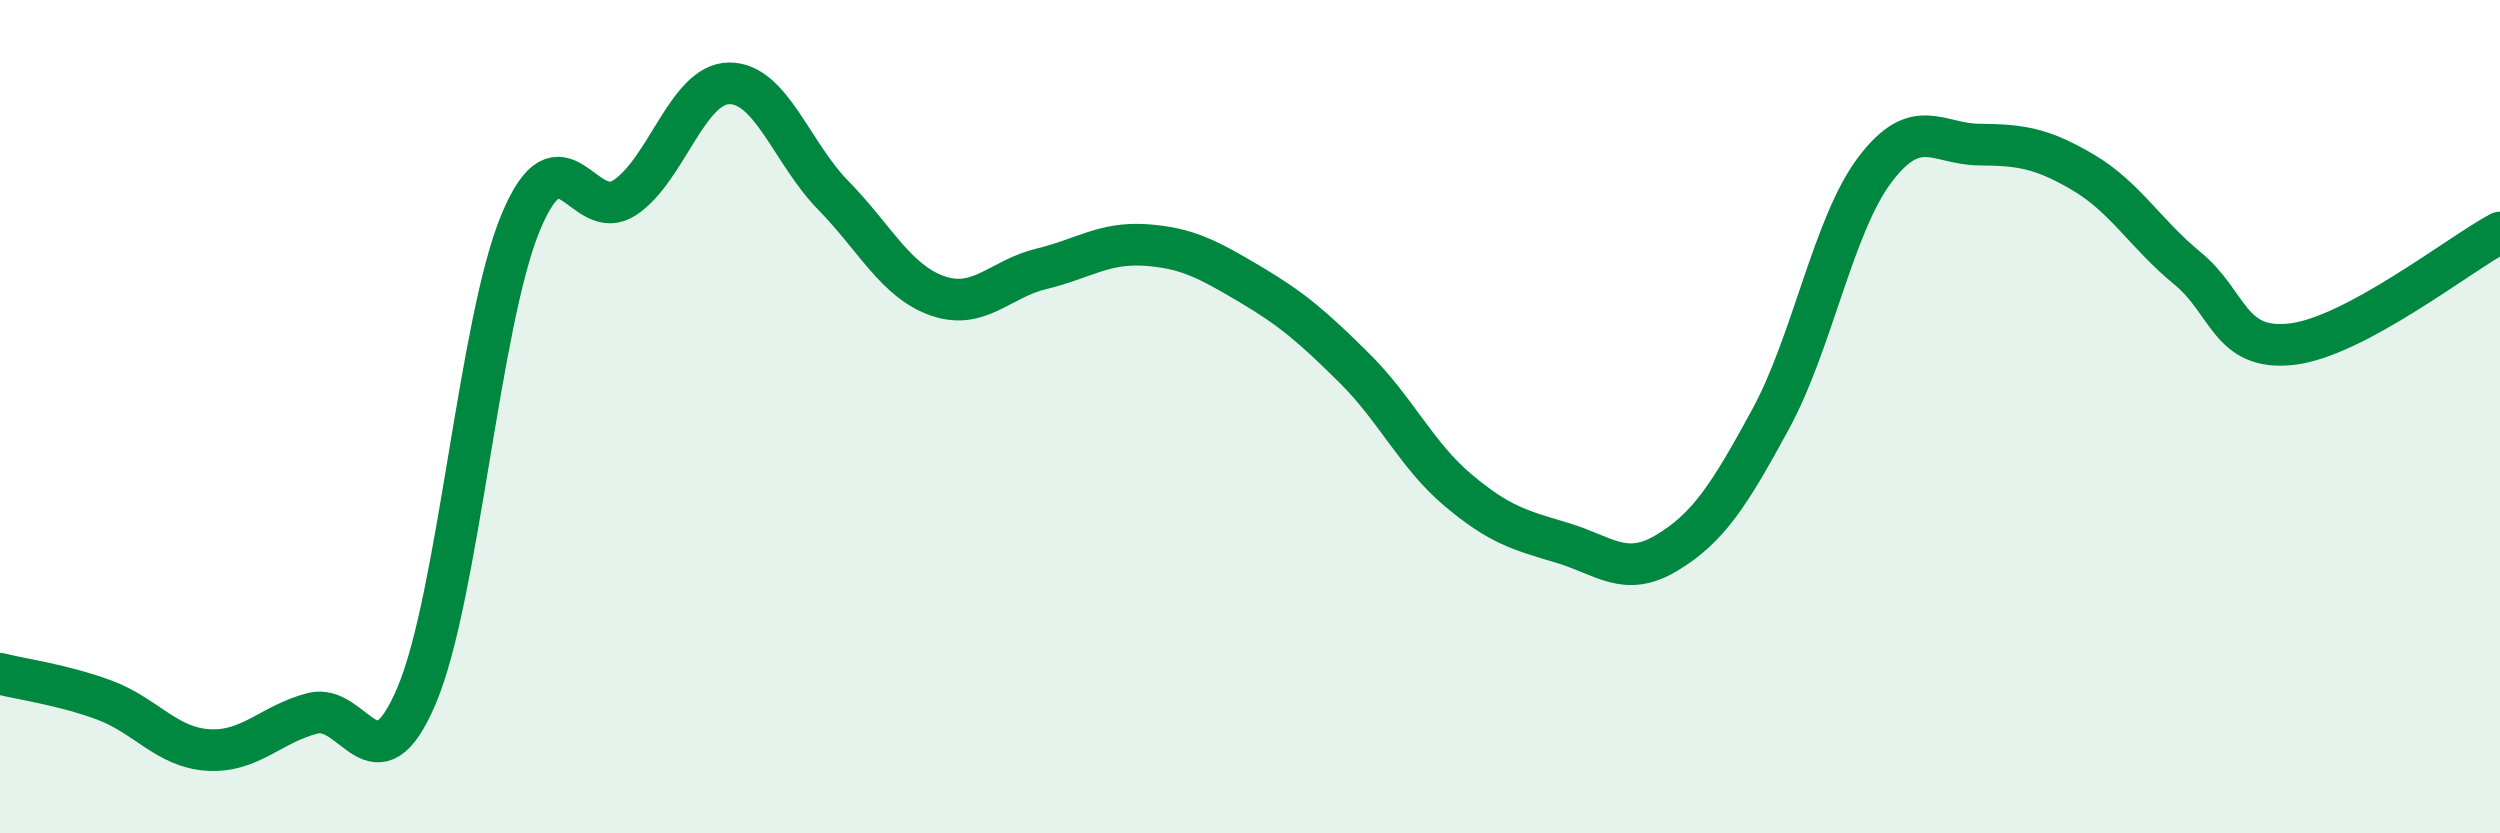 
    <svg width="60" height="20" viewBox="0 0 60 20" xmlns="http://www.w3.org/2000/svg">
      <path
        d="M 0,16.17 C 0.5,16.3 1.5,16.43 2.5,16.8 C 3.5,17.17 4,17.94 5,18 C 6,18.06 6.5,17.38 7.5,17.12 C 8.5,16.86 9,19.05 10,16.69 C 11,14.33 11.5,7.72 12.5,5.33 C 13.5,2.94 14,5.41 15,4.74 C 16,4.07 16.5,2.01 17.5,2 C 18.5,1.99 19,3.67 20,4.69 C 21,5.71 21.5,6.75 22.5,7.1 C 23.5,7.45 24,6.69 25,6.45 C 26,6.21 26.5,5.81 27.5,5.88 C 28.5,5.95 29,6.23 30,6.82 C 31,7.41 31.5,7.84 32.5,8.83 C 33.5,9.82 34,10.93 35,11.77 C 36,12.61 36.5,12.73 37.5,13.03 C 38.5,13.33 39,13.87 40,13.27 C 41,12.67 41.5,11.89 42.5,10.05 C 43.5,8.21 44,5.39 45,4.07 C 46,2.75 46.5,3.46 47.5,3.47 C 48.5,3.48 49,3.55 50,4.14 C 51,4.73 51.5,5.62 52.5,6.44 C 53.5,7.26 53.5,8.43 55,8.26 C 56.5,8.09 59,6.12 60,5.58L60 20L0 20Z"
        fill="#008740"
        opacity="0.1"
        stroke-linecap="round"
        stroke-linejoin="round"
      />
      <path
        d="M 0,16.17 C 0.5,16.3 1.5,16.43 2.5,16.8 C 3.5,17.17 4,17.94 5,18 C 6,18.06 6.5,17.38 7.5,17.12 C 8.5,16.86 9,19.05 10,16.69 C 11,14.33 11.5,7.72 12.5,5.33 C 13.5,2.94 14,5.41 15,4.74 C 16,4.07 16.5,2.01 17.5,2 C 18.5,1.99 19,3.67 20,4.69 C 21,5.71 21.5,6.75 22.5,7.1 C 23.5,7.45 24,6.69 25,6.45 C 26,6.21 26.5,5.81 27.5,5.88 C 28.5,5.95 29,6.23 30,6.82 C 31,7.41 31.5,7.84 32.5,8.83 C 33.5,9.82 34,10.93 35,11.77 C 36,12.61 36.5,12.73 37.5,13.03 C 38.5,13.33 39,13.87 40,13.27 C 41,12.67 41.5,11.89 42.5,10.05 C 43.5,8.21 44,5.39 45,4.07 C 46,2.75 46.5,3.46 47.5,3.47 C 48.5,3.48 49,3.55 50,4.14 C 51,4.73 51.5,5.62 52.5,6.44 C 53.5,7.26 53.5,8.43 55,8.26 C 56.5,8.09 59,6.12 60,5.58"
        stroke="#008740"
        stroke-width="1"
        fill="none"
        stroke-linecap="round"
        stroke-linejoin="round"
      />
    </svg>
  